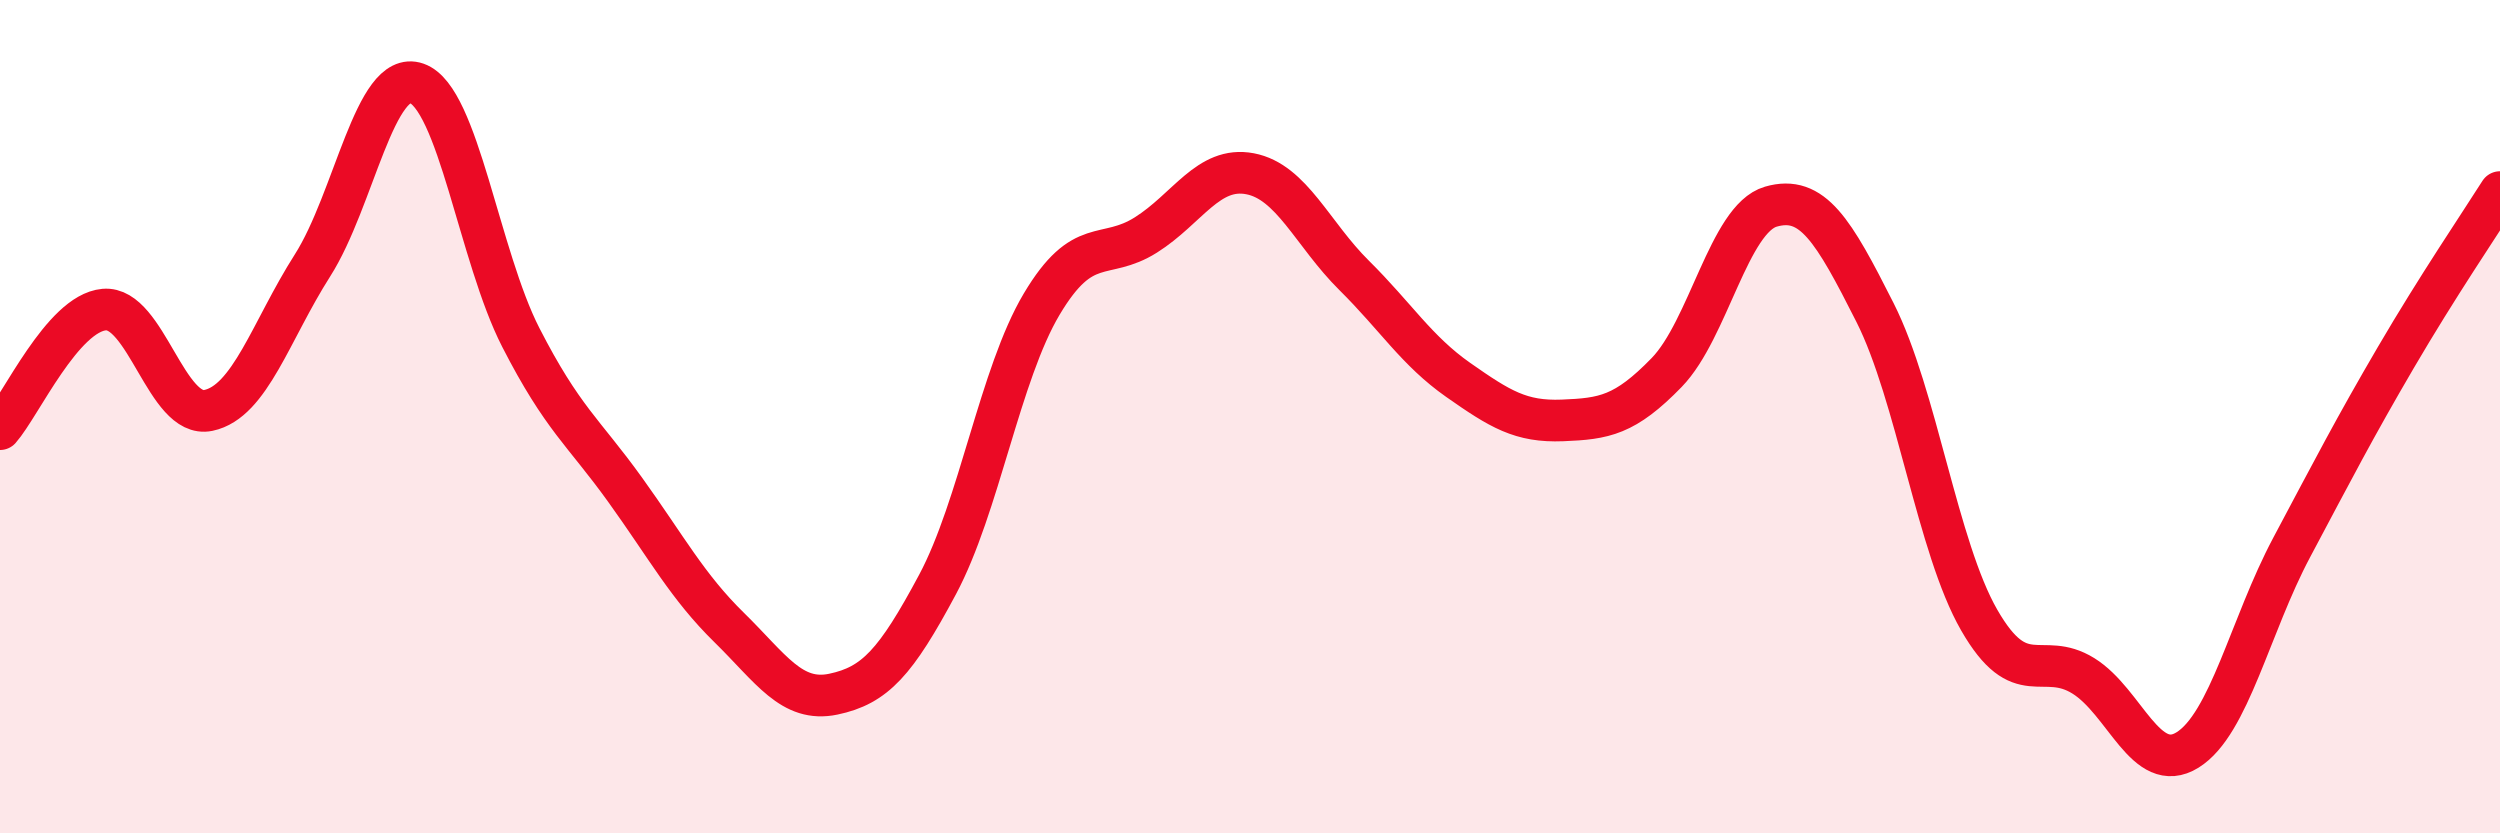 
    <svg width="60" height="20" viewBox="0 0 60 20" xmlns="http://www.w3.org/2000/svg">
      <path
        d="M 0,10.3 C 0.5,9.73 1.5,7.52 2.5,7.43 C 3.5,7.34 4,10.06 5,9.85 C 6,9.64 6.5,7.94 7.5,6.37 C 8.5,4.8 9,1.65 10,2 C 11,2.35 11.5,6.15 12.5,8.1 C 13.5,10.05 14,10.36 15,11.75 C 16,13.14 16.5,14.08 17.5,15.06 C 18.5,16.04 19,16.87 20,16.66 C 21,16.45 21.5,15.9 22.5,14.03 C 23.5,12.16 24,8.98 25,7.3 C 26,5.62 26.5,6.27 27.5,5.64 C 28.5,5.01 29,3.98 30,4.17 C 31,4.36 31.5,5.62 32.5,6.61 C 33.5,7.6 34,8.42 35,9.12 C 36,9.82 36.5,10.13 37.5,10.09 C 38.5,10.05 39,9.97 40,8.94 C 41,7.91 41.5,5.25 42.5,4.96 C 43.5,4.67 44,5.52 45,7.5 C 46,9.48 46.5,13.14 47.5,14.88 C 48.5,16.62 49,15.6 50,16.22 C 51,16.84 51.5,18.62 52.5,18 C 53.5,17.38 54,15.02 55,13.14 C 56,11.26 56.5,10.29 57.5,8.58 C 58.5,6.87 59.5,5.4 60,4.61L60 20L0 20Z"
        fill="#EB0A25"
        opacity="0.1"
        stroke-linecap="round"
        stroke-linejoin="round"
      />
      <path
        d="M 0,10.3 C 0.5,9.73 1.5,7.52 2.5,7.43 C 3.5,7.34 4,10.06 5,9.85 C 6,9.64 6.5,7.94 7.5,6.37 C 8.5,4.8 9,1.65 10,2 C 11,2.35 11.5,6.15 12.5,8.1 C 13.5,10.05 14,10.36 15,11.75 C 16,13.14 16.5,14.08 17.5,15.06 C 18.5,16.04 19,16.87 20,16.66 C 21,16.45 21.5,15.9 22.5,14.03 C 23.5,12.16 24,8.98 25,7.3 C 26,5.62 26.5,6.27 27.5,5.64 C 28.5,5.01 29,3.98 30,4.17 C 31,4.36 31.5,5.62 32.5,6.61 C 33.5,7.6 34,8.42 35,9.12 C 36,9.82 36.5,10.13 37.5,10.09 C 38.5,10.05 39,9.97 40,8.94 C 41,7.91 41.5,5.25 42.5,4.96 C 43.5,4.67 44,5.52 45,7.5 C 46,9.48 46.5,13.14 47.5,14.88 C 48.5,16.62 49,15.6 50,16.22 C 51,16.84 51.5,18.62 52.5,18 C 53.5,17.38 54,15.02 55,13.14 C 56,11.26 56.5,10.29 57.5,8.58 C 58.5,6.87 59.5,5.4 60,4.61"
        stroke="#EB0A25"
        stroke-width="1"
        fill="none"
        stroke-linecap="round"
        stroke-linejoin="round"
      />
    </svg>
  